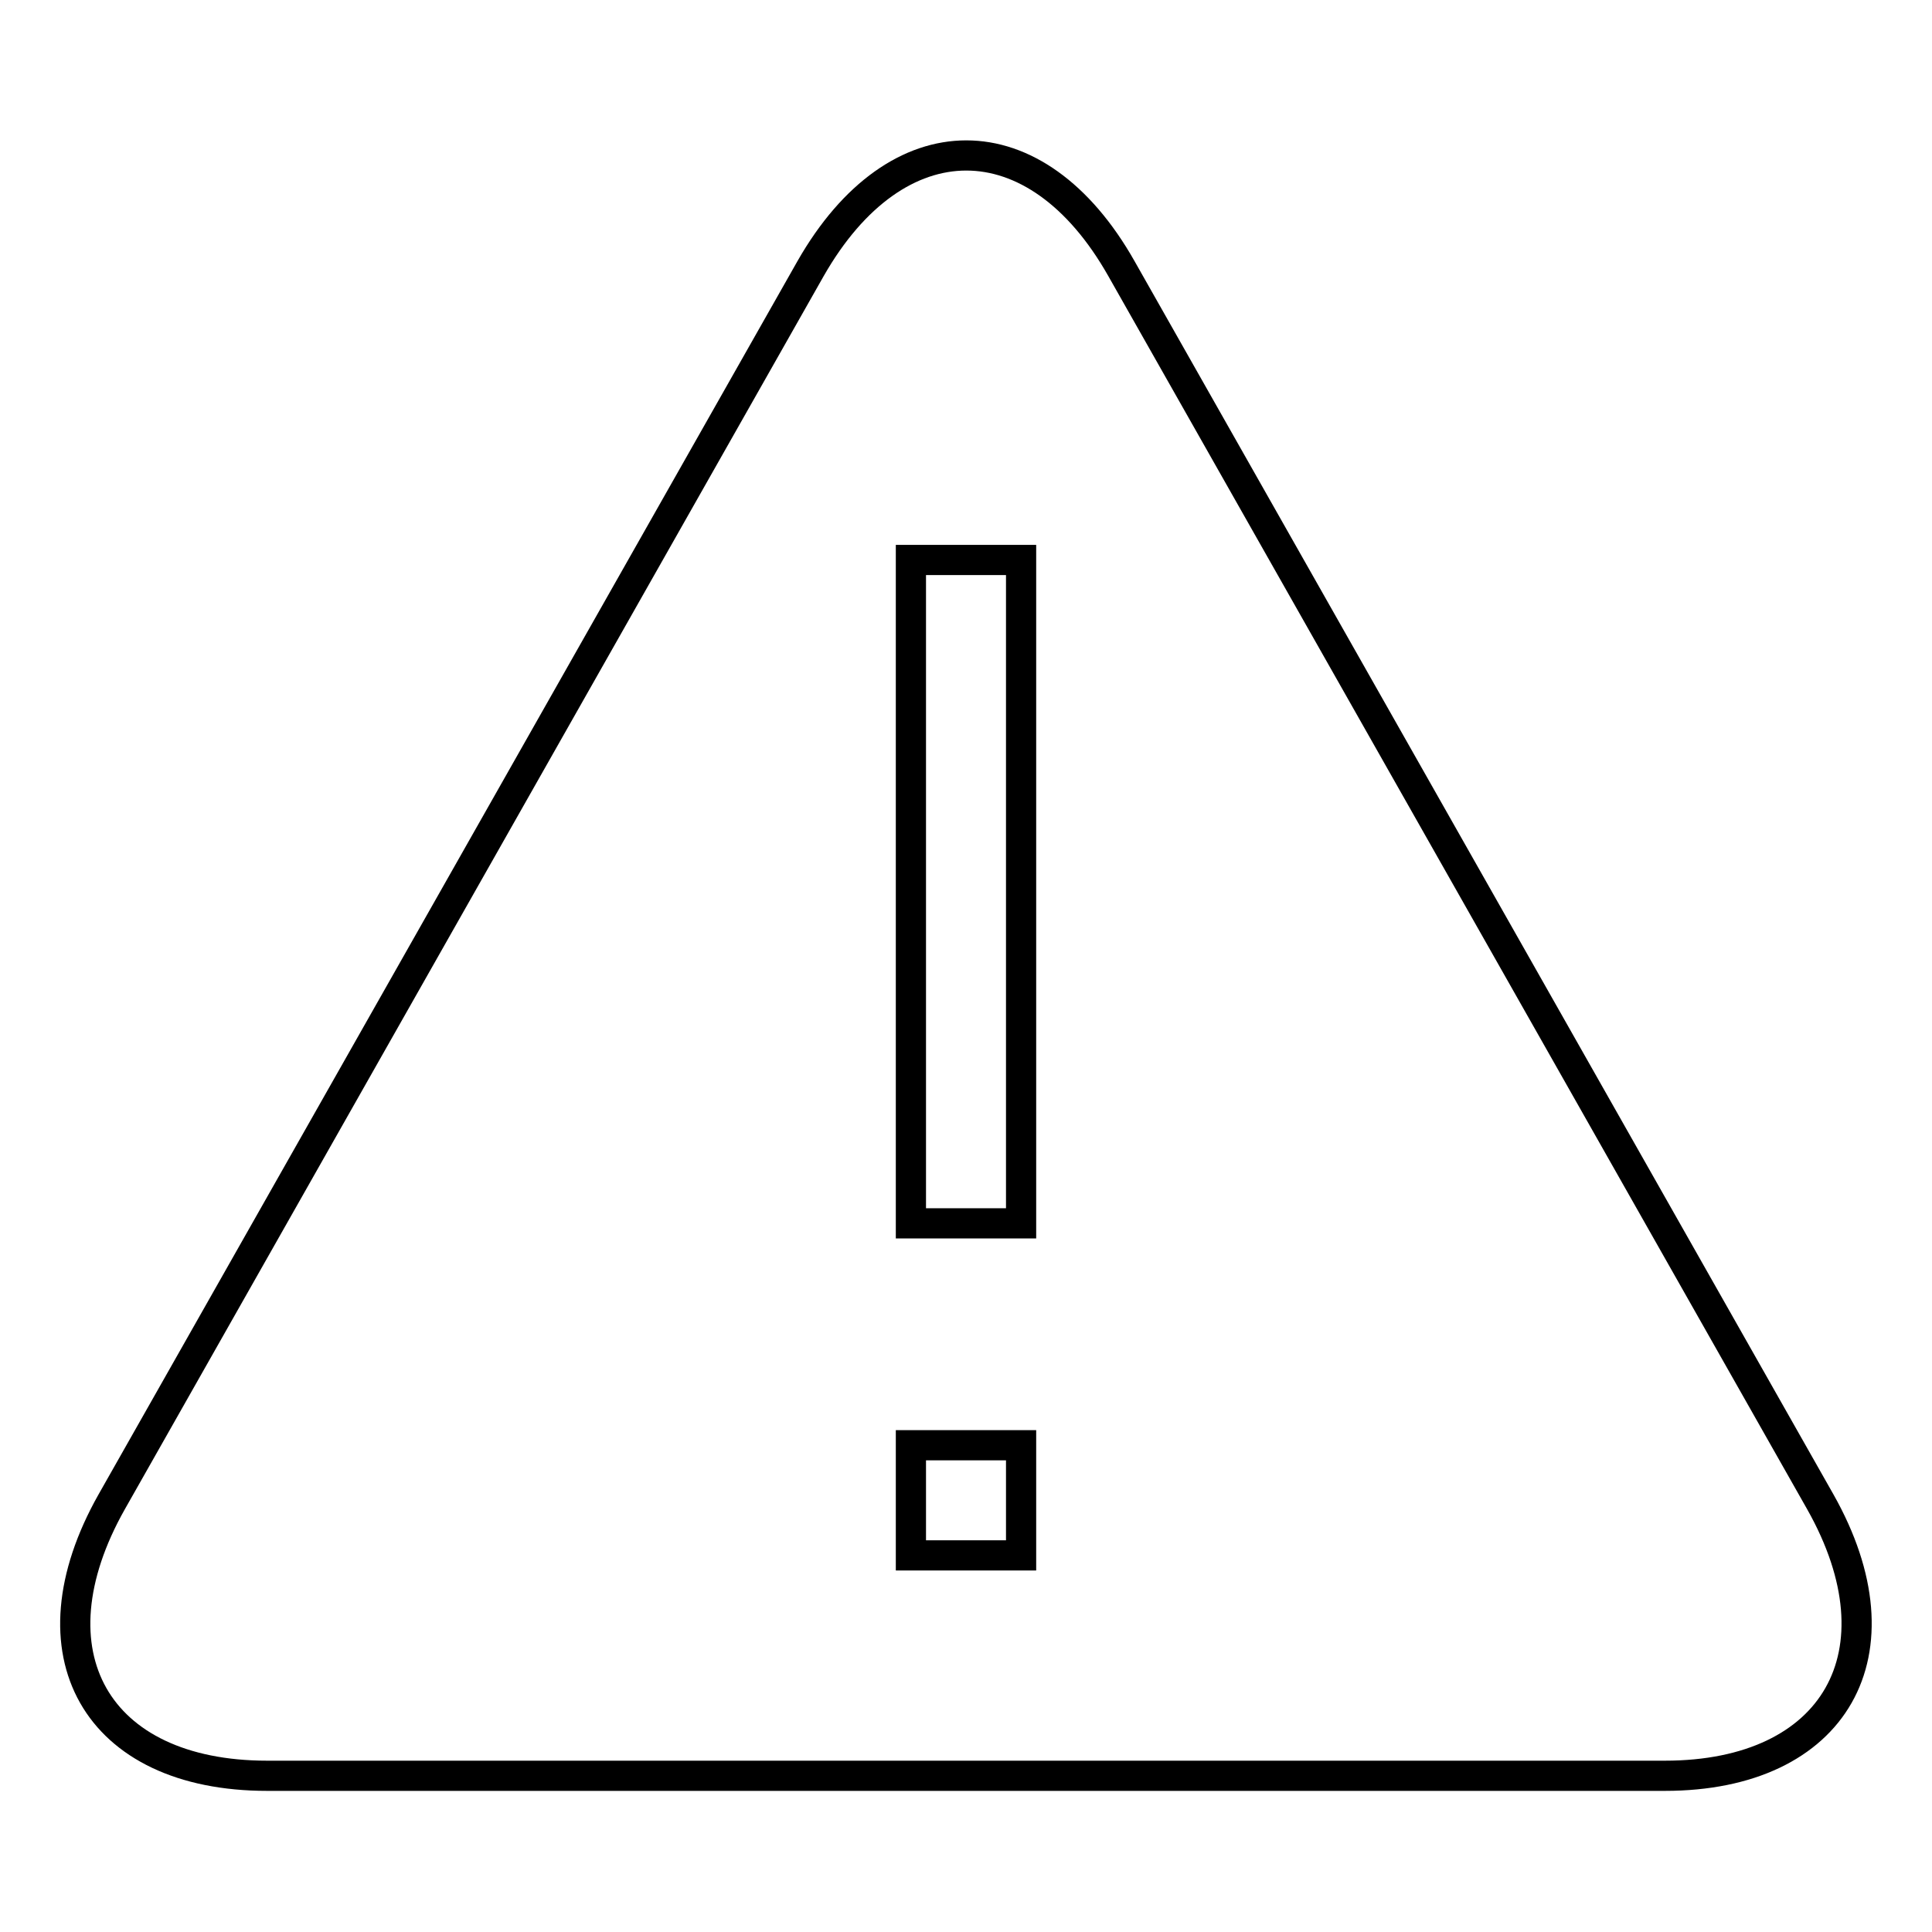 <?xml version="1.0" encoding="utf-8"?>
<!-- Svg Vector Icons : http://www.onlinewebfonts.com/icon -->
<!DOCTYPE svg PUBLIC "-//W3C//DTD SVG 1.1//EN" "http://www.w3.org/Graphics/SVG/1.1/DTD/svg11.dtd">
<svg version="1.1" xmlns="http://www.w3.org/2000/svg" xmlns:xlink="http://www.w3.org/1999/xlink" x="0px" y="0px" viewBox="0 0 256 256" enable-background="new 0 0 256 256" xml:space="preserve">
<g> <path stroke-width="4" fill-opacity="0" stroke="#000000"  d="M241.2,199L148.6,35.6c-11.3-20-29.8-20-41.2,0L14.8,199c-11.3,20-2.1,36.3,20.6,36.3h185.2 C243.2,235.3,252.5,219,241.2,199z M135.3,206.1h-14.6v-14.6h14.6V206.1z M135.3,162.1h-14.6V74.2h14.6V162.1z"/></g>
</svg>